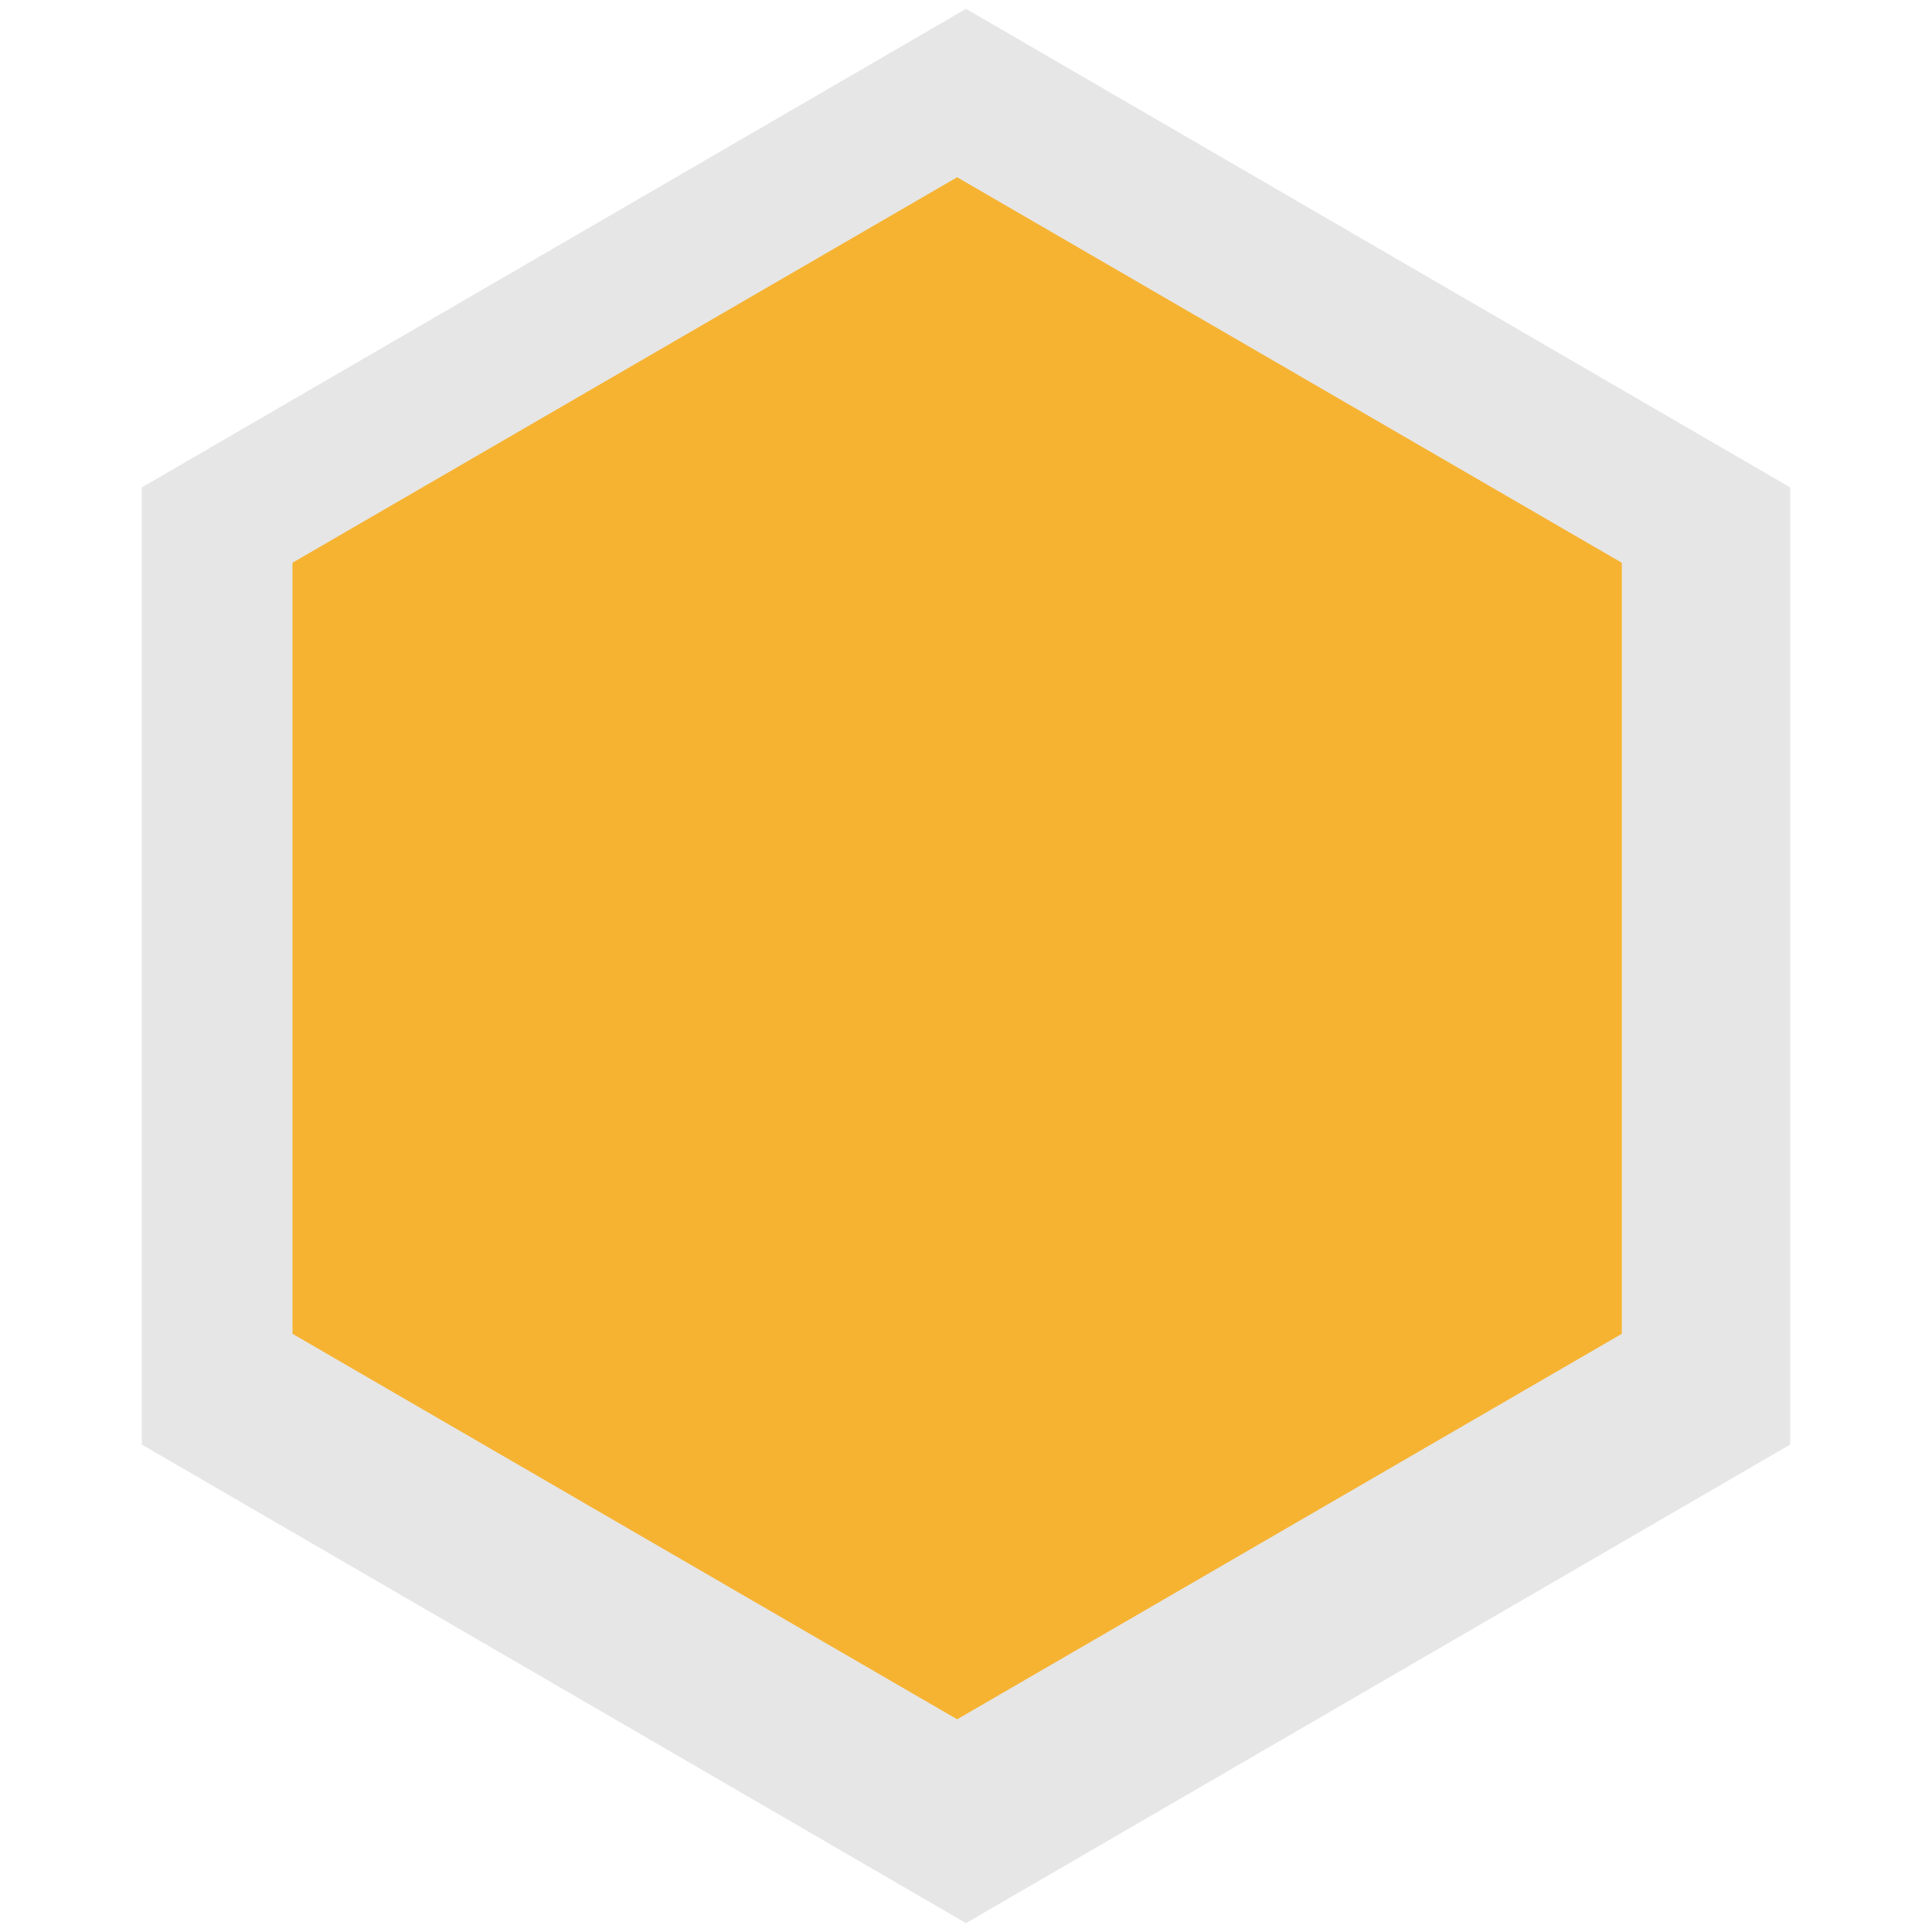 <?xml version="1.0" encoding="UTF-8"?>
<svg width="109px" height="109px" viewBox="0 0 94 109" version="1.1" xmlns="http://www.w3.org/2000/svg" xmlns:xlink="http://www.w3.org/1999/xlink">
    <title>Welcome</title>
    <g id="Welcome" stroke="none" stroke-width="1" fill="none" fill-rule="evenodd">
        <g id="Homepage-1" transform="translate(-305, -1515)">
            <rect id="Rectangle" stroke="#979797" x="197" y="1345" width="1045" height="980"></rect>
            <polygon id="Fill-1" fill="#E6E6E6" transform="translate(352, 1569.5) rotate(-270) translate(-352, -1569.5) " points="325 1523 298 1569.5 325 1616 379 1616 406 1569.5 379 1523"></polygon>
            <polygon id="Fill-1" fill="#F6B332" transform="translate(351.5, 1568.5) rotate(-270) translate(-351.5, -1568.5) " points="329.75 1531 308 1568.5 329.75 1606 373.25 1606 395 1568.5 373.25 1531"></polygon>
        </g>
    </g>
</svg>